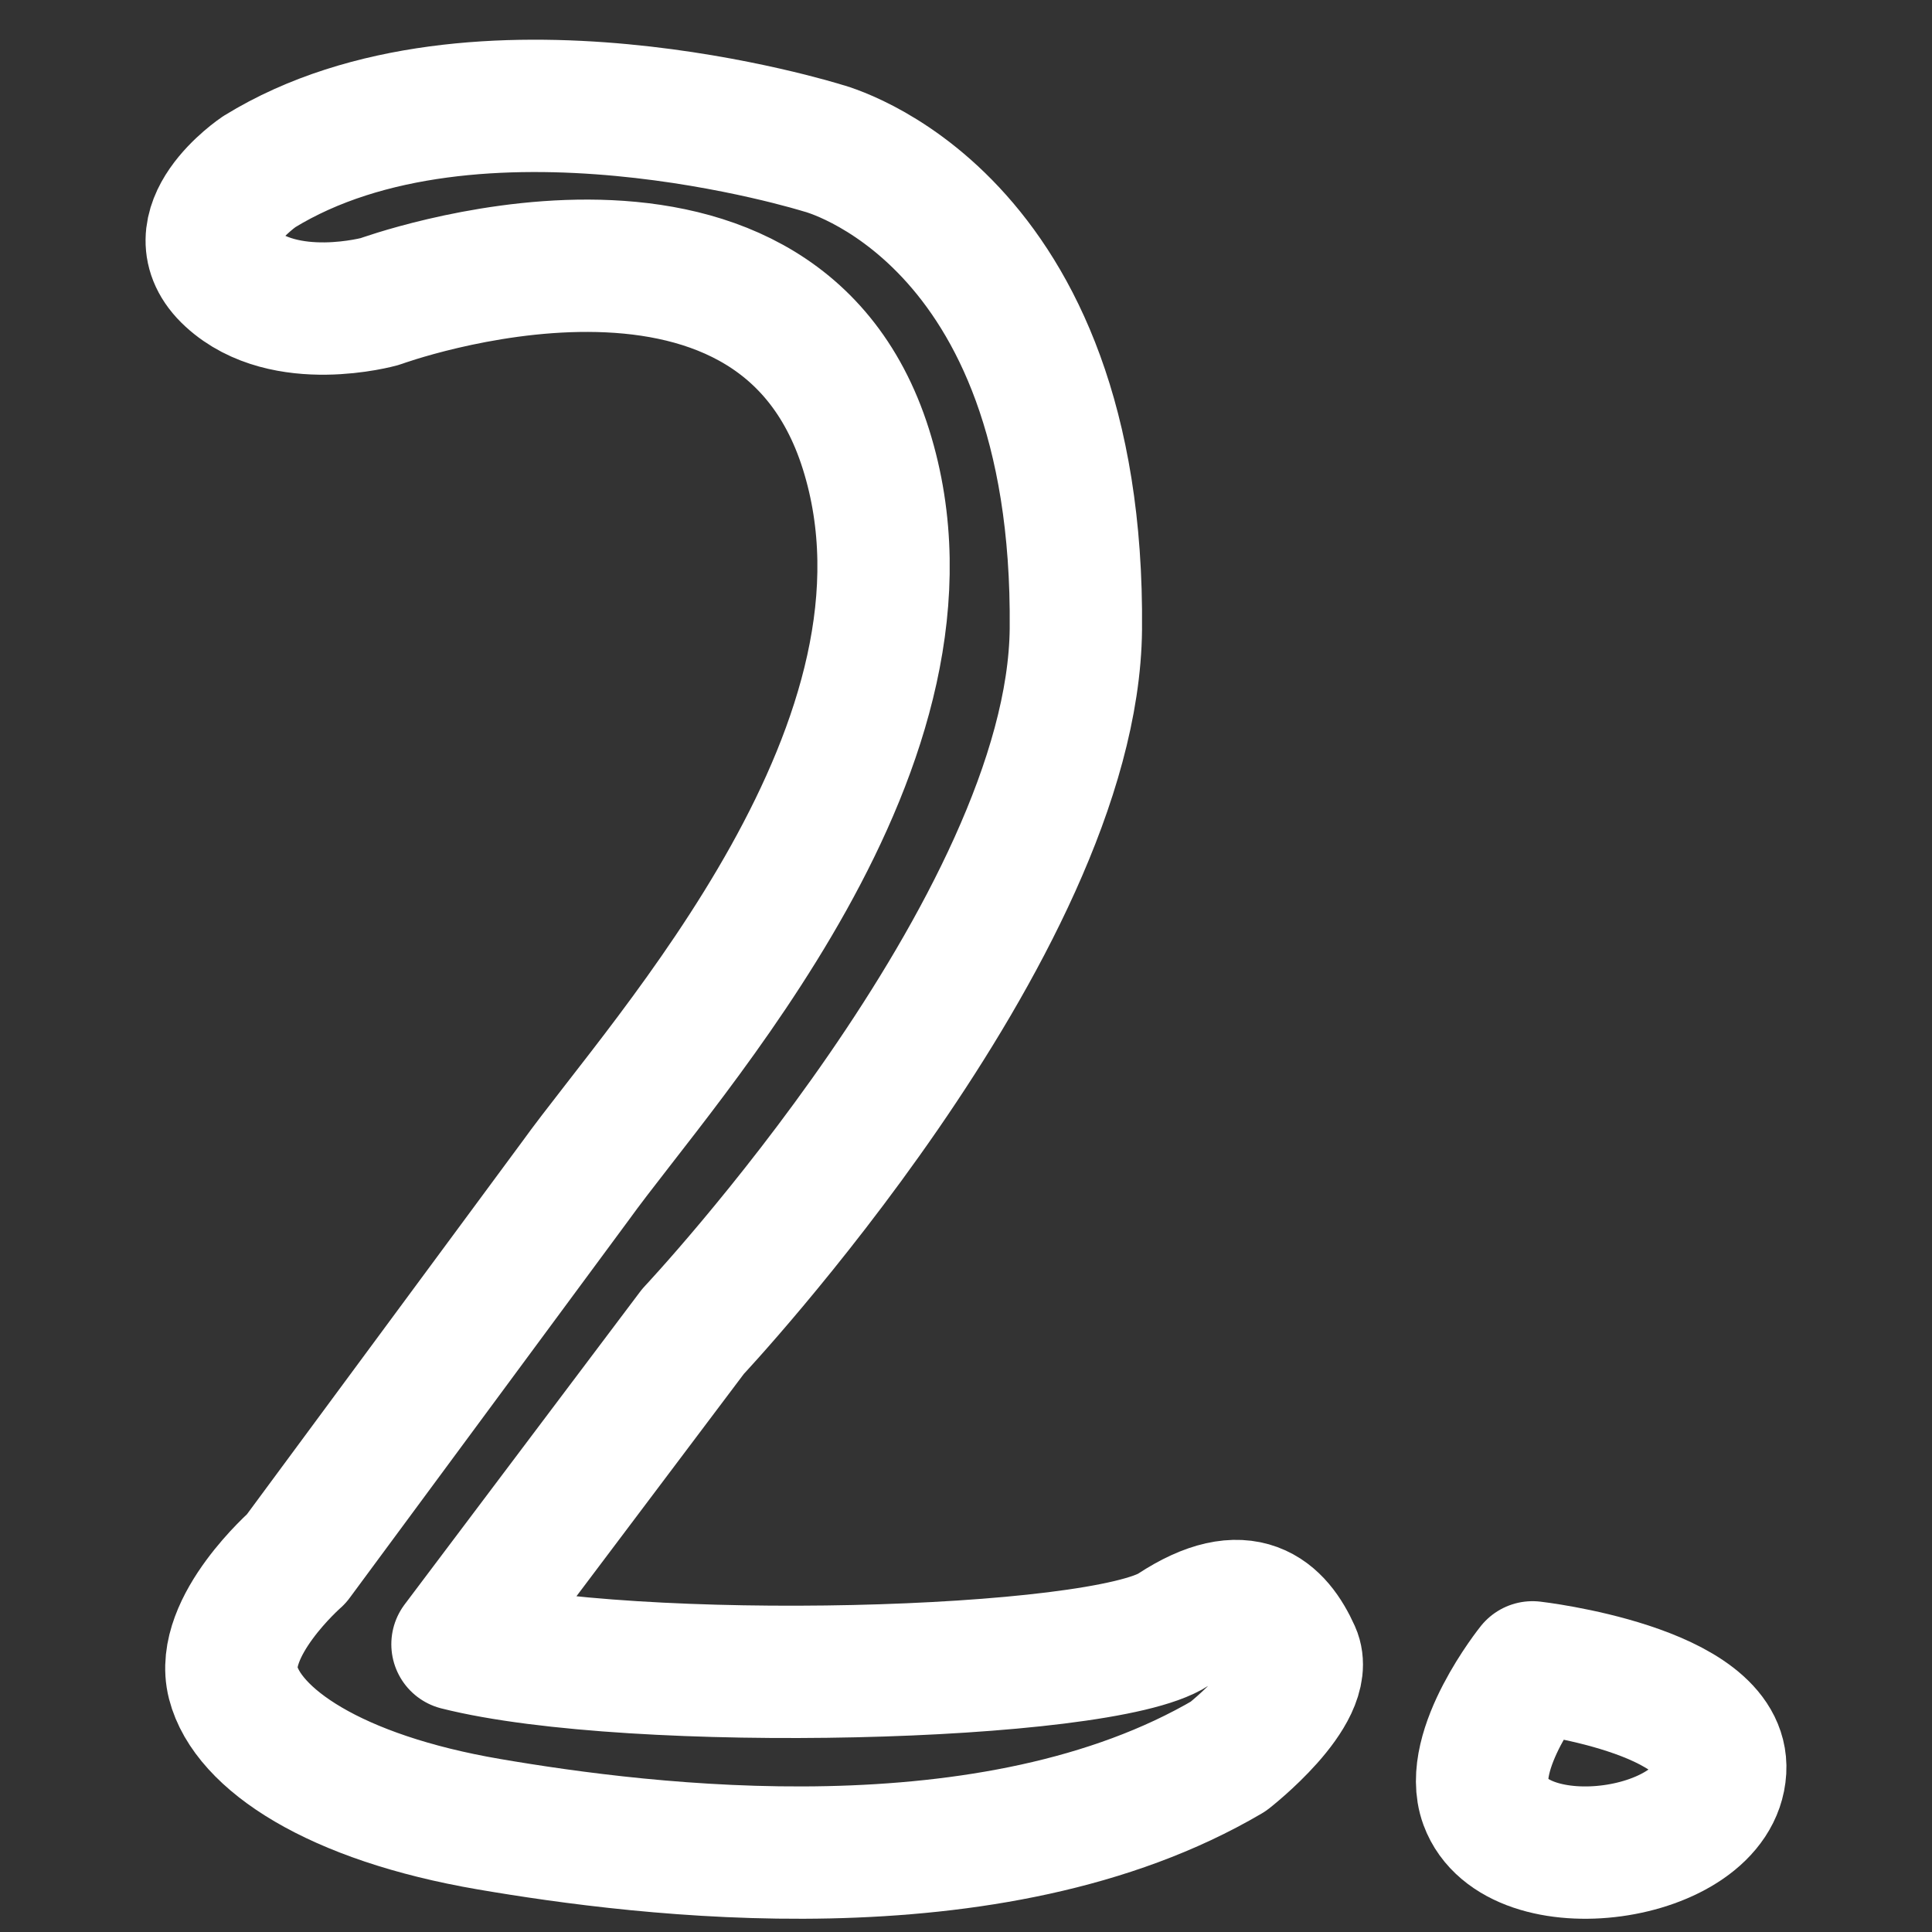 <svg xmlns="http://www.w3.org/2000/svg" width="73" height="73" viewBox="0 0 73 73" fill="none"><rect x="0" y="0" width="73" height="73" fill="#333333" stroke="none"/><path d="M17.286 62.127C23.915 63.799 41.63 63.353 44.347 61.569C47.064 59.785 48.259 61.012 48.911 62.461C49.563 63.911 46.411 66.364 46.411 66.364C37.5 71.605 24.35 69.932 18.481 68.928C12.613 67.925 9.352 65.695 8.809 63.576C8.266 61.458 11.2 58.893 11.2 58.893L21.742 44.621C25.111 39.938 36.196 28.007 32.718 16.969C29.24 5.93 14.351 11.393 14.351 11.393C14.351 11.393 10.765 12.397 8.701 10.501C6.635 8.606 9.794 6.488 9.794 6.488C17.951 1.47 31.088 5.595 31.088 5.595C31.088 5.595 40.804 8.043 40.651 23.77C40.543 35.032 26.186 50.307 26.186 50.307L17.286 62.127Z" stroke="white" stroke-width="5" stroke-miterlimit="10" stroke-linecap="round" stroke-linejoin="round"></path><path d="M57.906 63C57.906 63 55.404 66.118 56.133 68.096C57.297 71.256 64.803 70.228 64.997 66.883C65.174 63.831 57.906 63 57.906 63Z" stroke="white" stroke-width="5" stroke-miterlimit="10" stroke-linecap="round" stroke-linejoin="round"></path></svg>